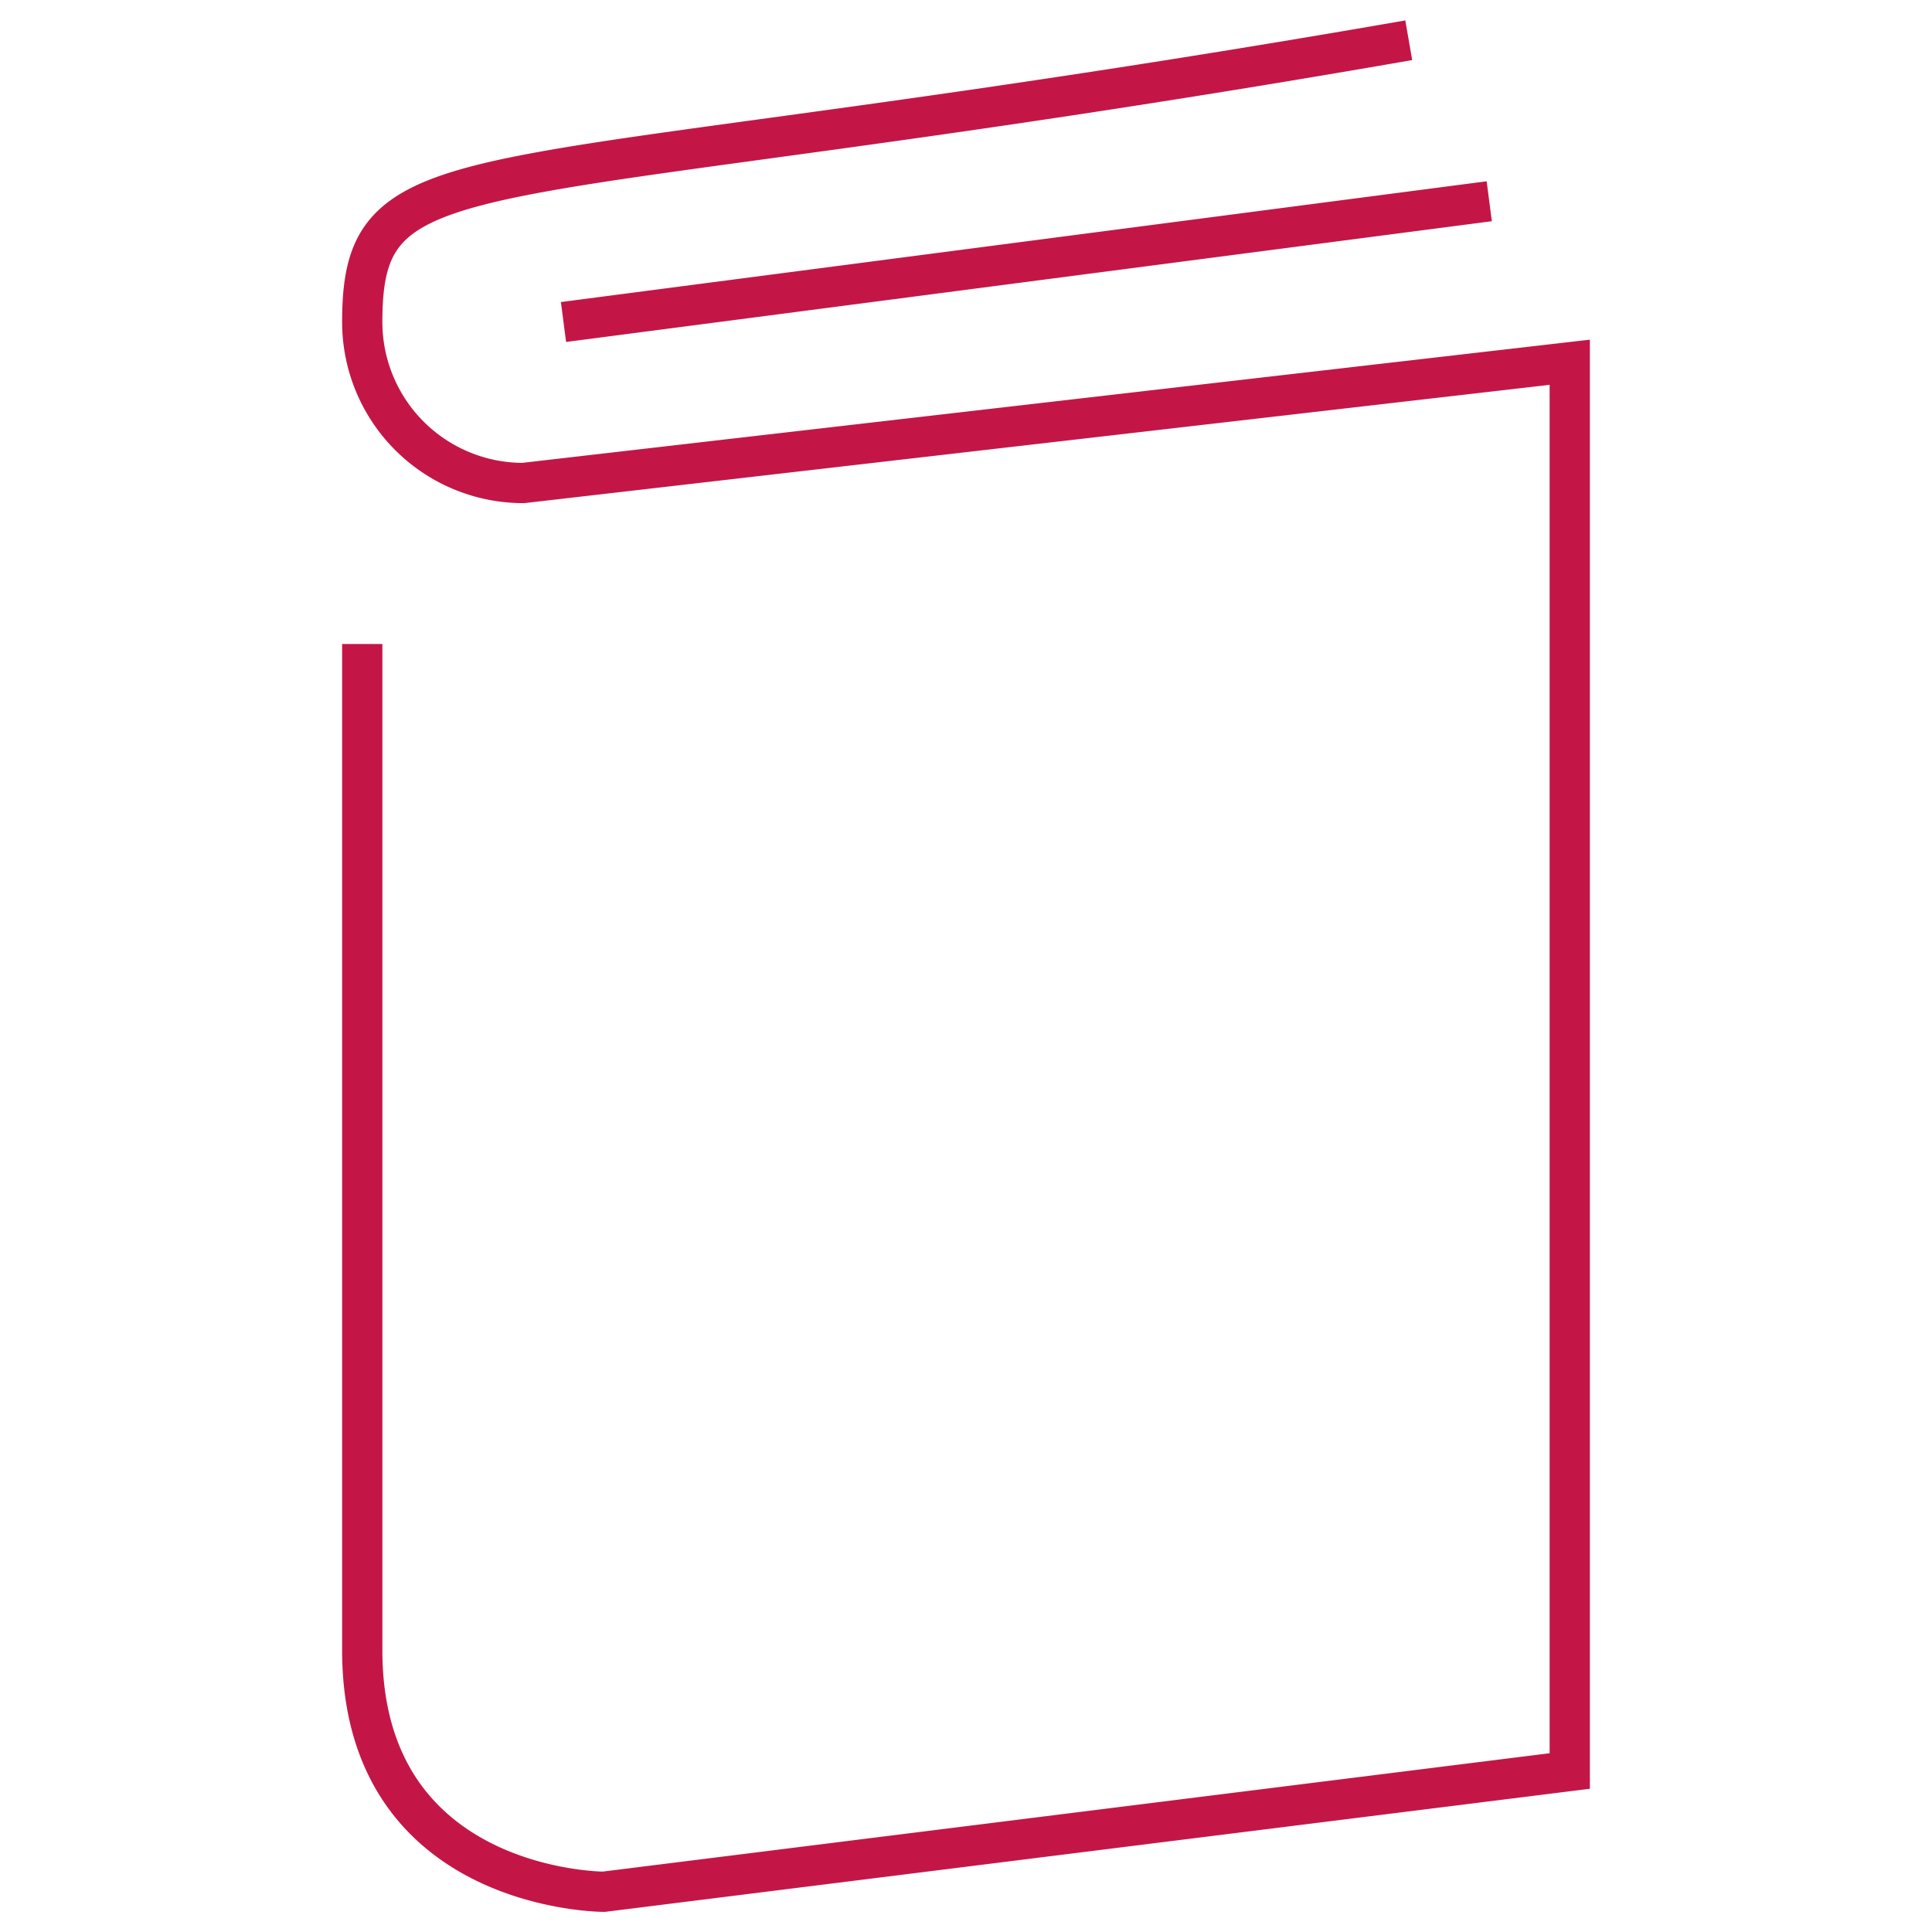 <svg xmlns="http://www.w3.org/2000/svg" viewBox="0 0 48 48" style="stroke: #c31647;">
  <path d="M9 16v25c0 6 6 6 6 6l24-3V9l-26 3a4 4 0 0 1-4-4c0-4.574 2.723-2.95 26-7M14 8l23-3" fill="none"/>
</svg>